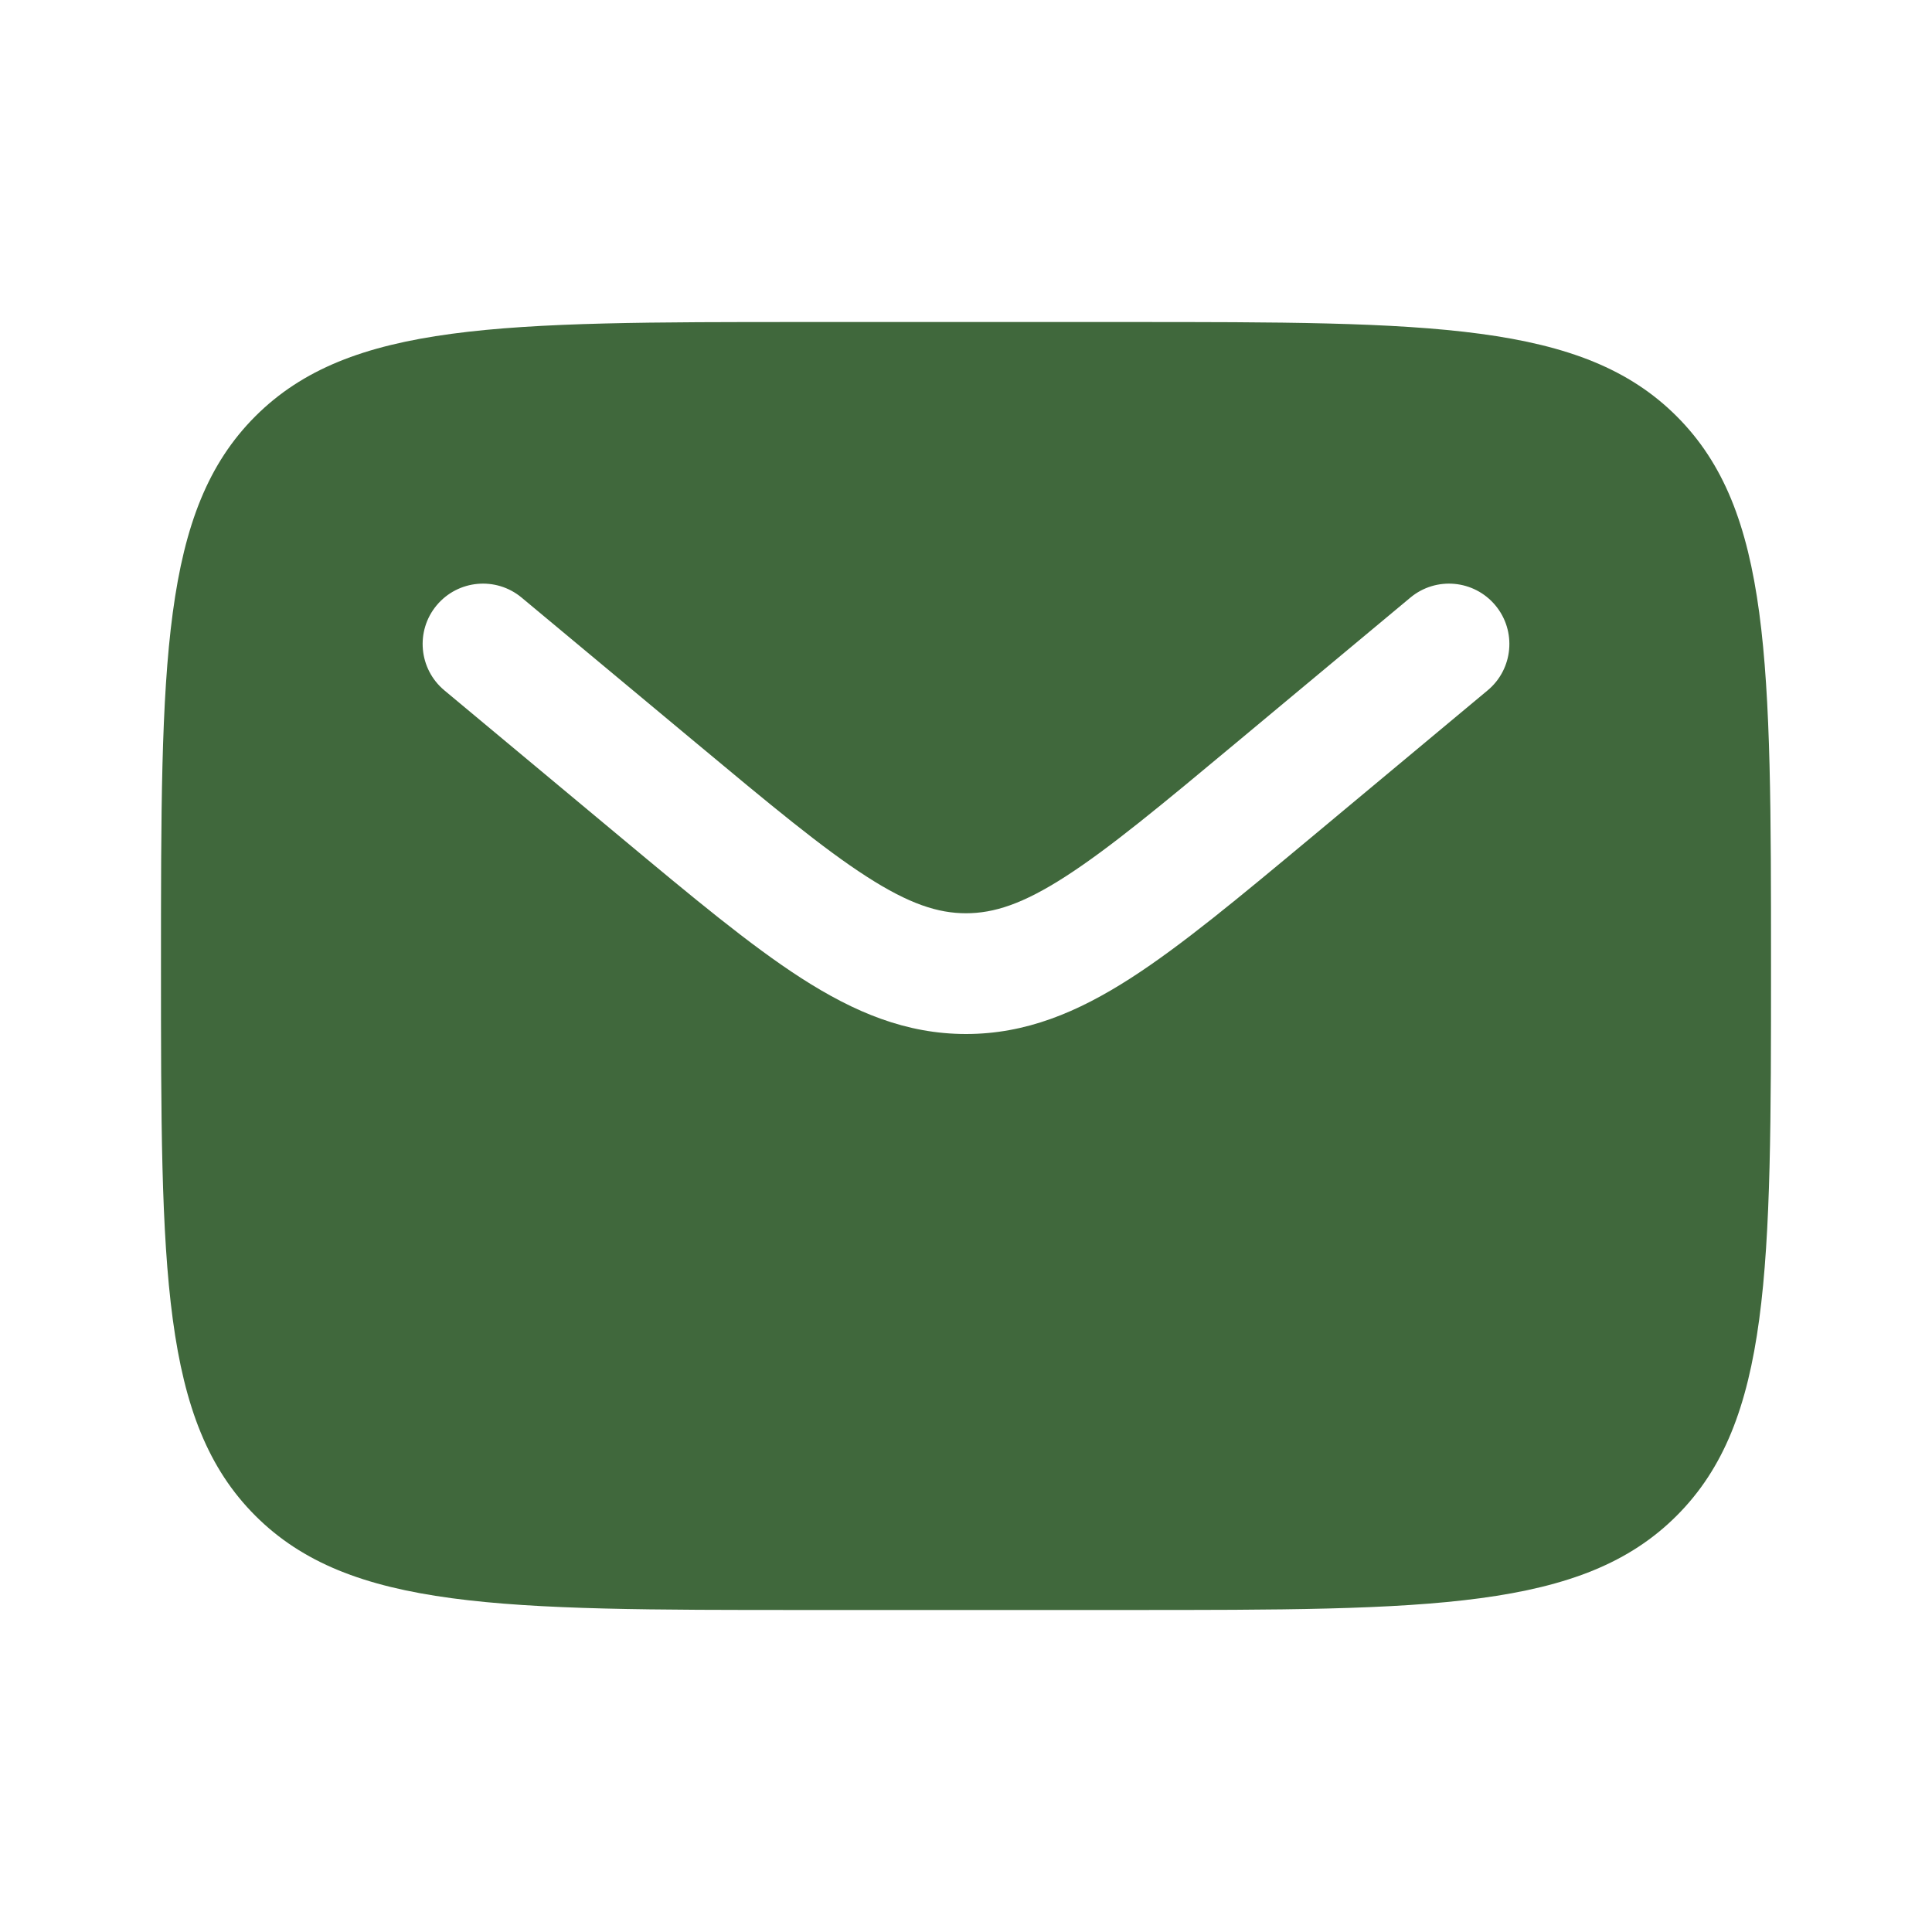 <svg width="40" height="40" viewBox="0 0 40 40" fill="none" xmlns="http://www.w3.org/2000/svg">
<path fill-rule="evenodd" clip-rule="evenodd" d="M5.286 8.619C3.333 10.572 3.333 13.714 3.333 20C3.333 26.285 3.333 29.428 5.286 31.381C7.239 33.333 10.381 33.333 16.667 33.333H23.334C29.619 33.333 32.762 33.333 34.714 31.381C36.667 29.428 36.667 26.285 36.667 20C36.667 13.714 36.667 10.572 34.714 8.619C32.762 6.667 29.619 6.667 23.334 6.667H16.667C10.381 6.667 7.239 6.667 5.286 8.619ZM30.96 12.533C31.402 13.063 31.331 13.851 30.8 14.293L27.14 17.344C25.662 18.575 24.465 19.573 23.408 20.253C22.307 20.961 21.235 21.408 20 21.408C18.765 21.408 17.693 20.961 16.592 20.253C15.535 19.573 14.338 18.575 12.861 17.344L9.2 14.293C8.67 13.851 8.598 13.063 9.04 12.533C9.482 12.003 10.27 11.931 10.8 12.373L14.399 15.371C15.954 16.667 17.033 17.564 17.945 18.15C18.827 18.718 19.425 18.908 20 18.908C20.575 18.908 21.174 18.718 22.056 18.15C22.967 17.564 24.047 16.667 25.602 15.371L29.2 12.373C29.73 11.931 30.518 12.003 30.96 12.533Z" fill="#40683C"/>
</svg>
